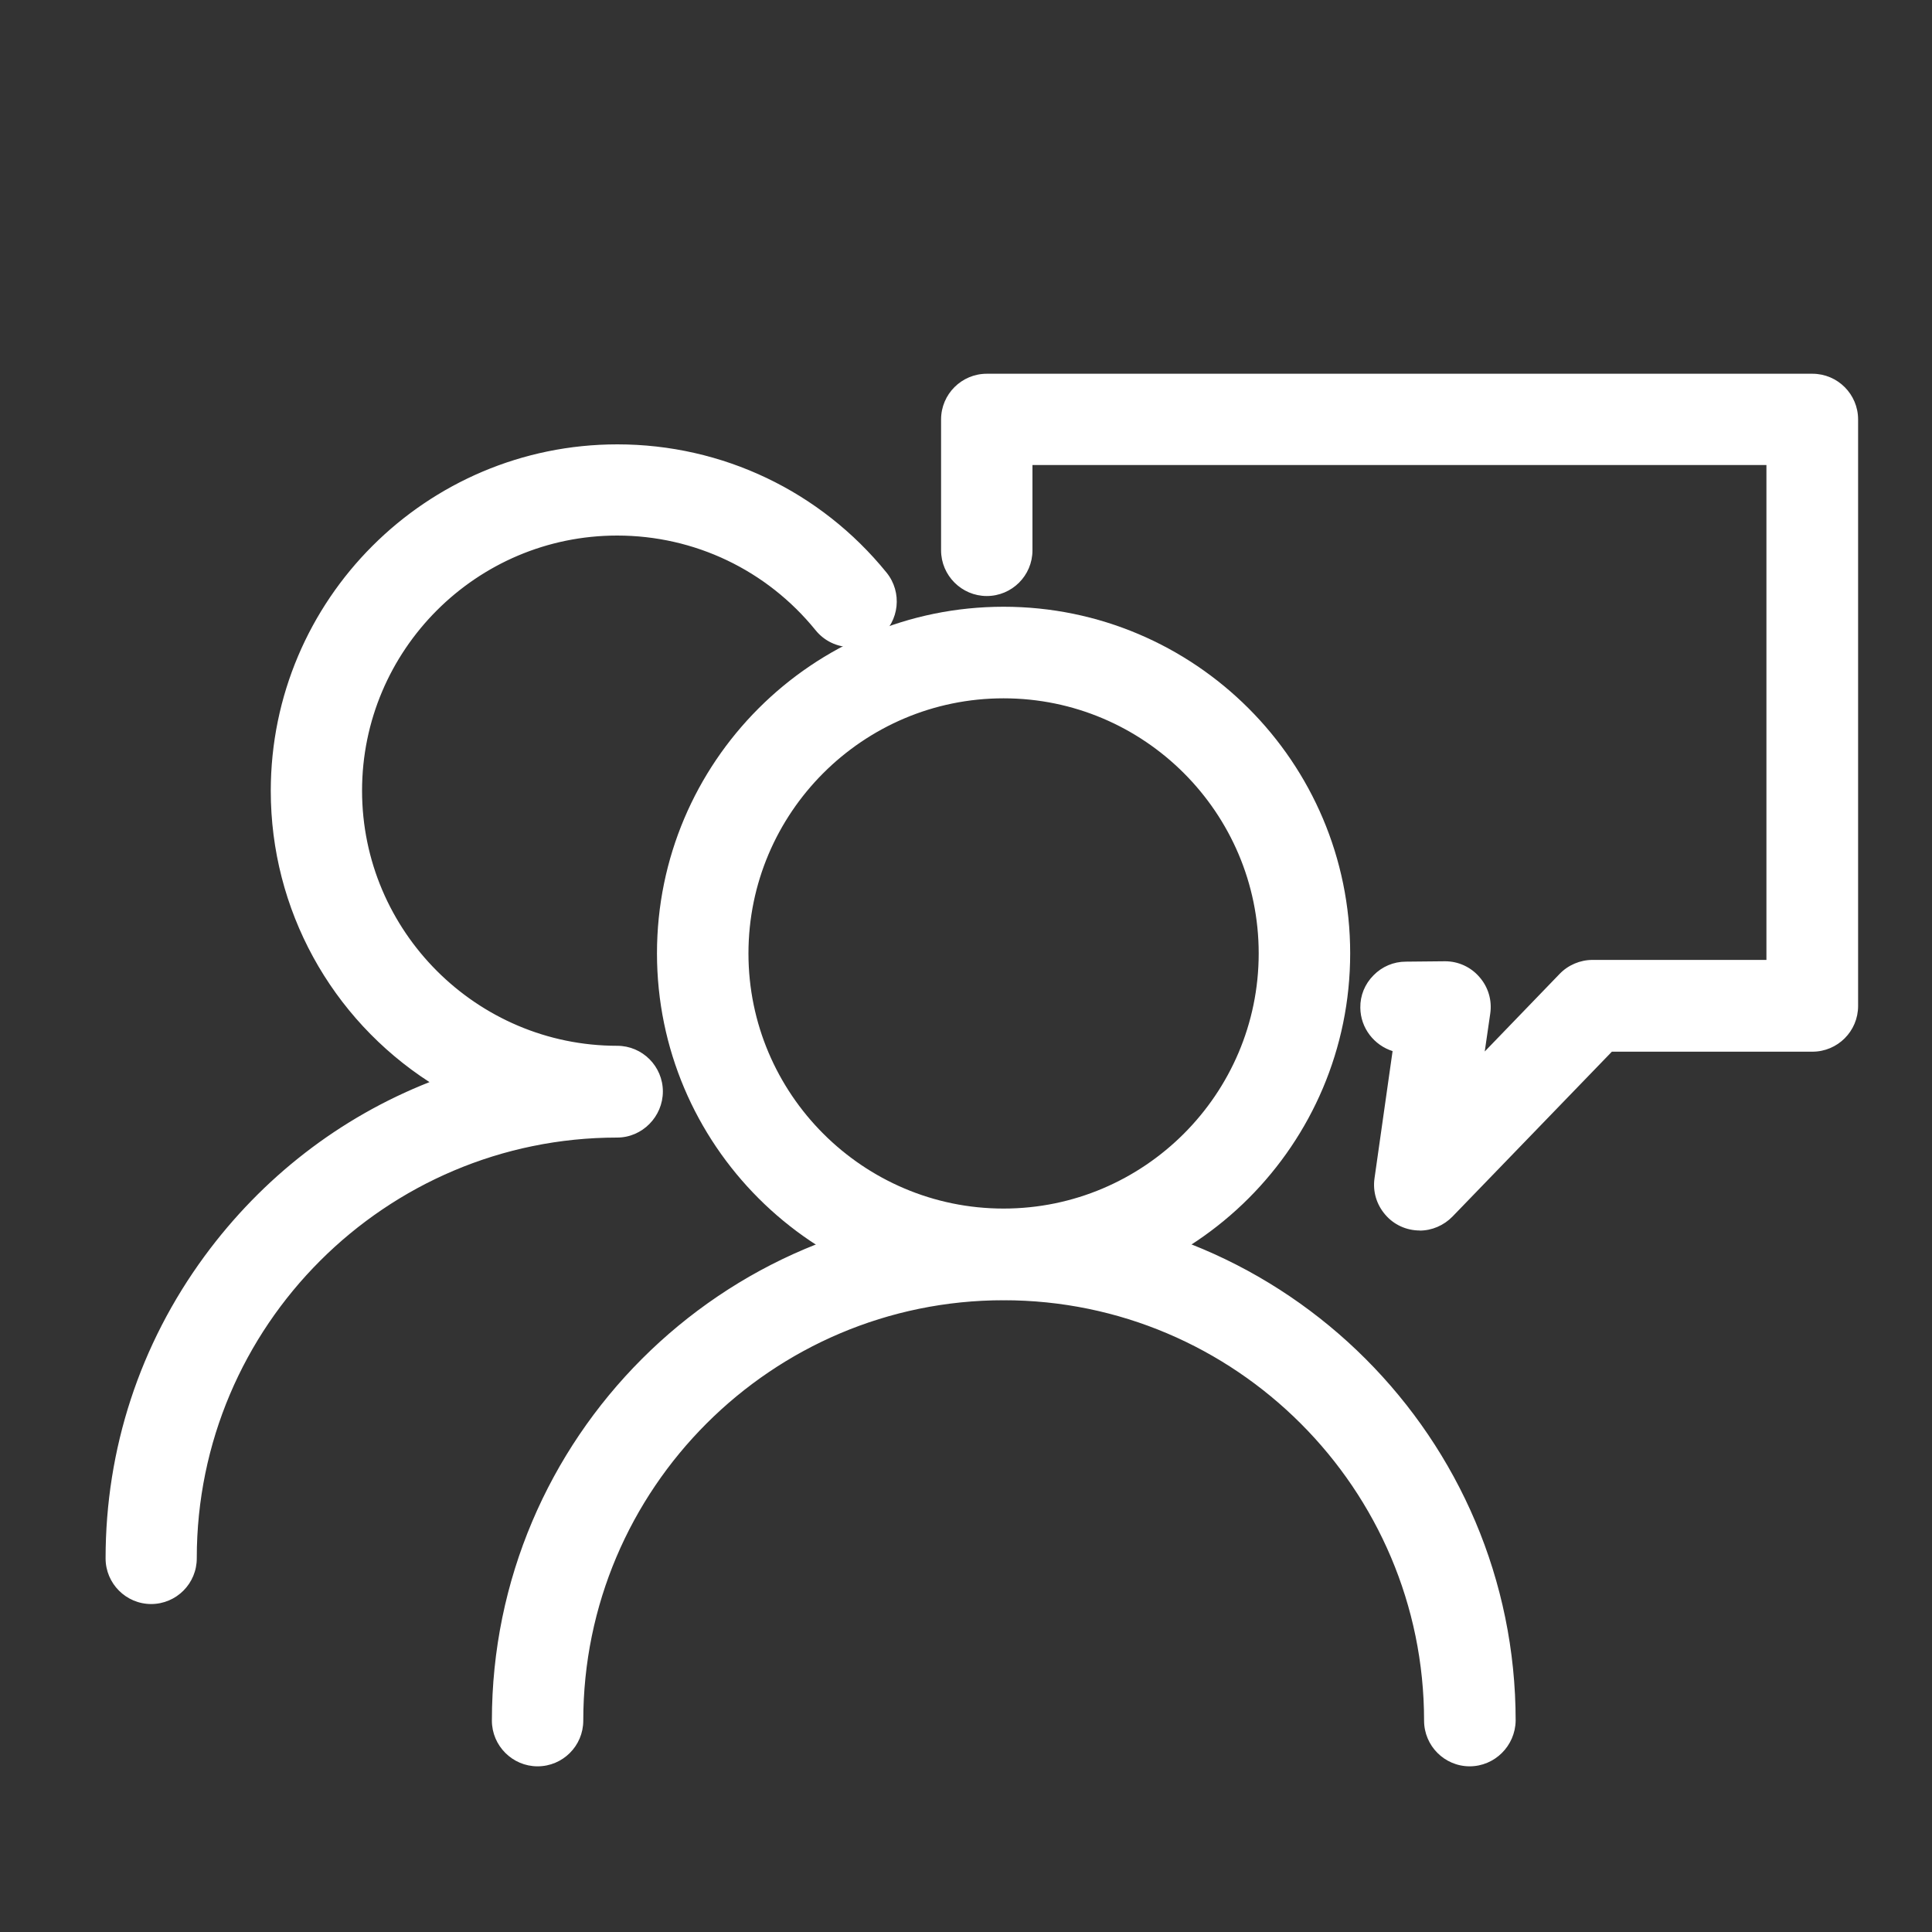 <?xml version="1.0" encoding="UTF-8"?>
<svg id="_图层_1" data-name="图层_1" xmlns="http://www.w3.org/2000/svg" viewBox="0 0 200 200">
  <rect x="0" y="0" width="200" height="200" fill="#333333" stroke="none"/>
  <defs>
    <style>
      .cls-1 {
        fill: #fff;
      }
    </style>
  </defs>
  <path class="cls-1" d="M103.89,133.2c-19.02,0-34.51-15.49-34.51-34.51s15.49-34.51,34.51-34.51,34.51,15.49,34.51,34.51-15.47,34.51-34.51,34.51ZM103.89,70.92c-15.31,0-27.77,12.46-27.77,27.77s12.46,27.77,27.77,27.77,27.77-12.46,27.77-27.77-12.46-27.77-27.77-27.77Z"/>
  <path class="cls-1" d="M103.89,134.57c-19.79,0-35.88-16.09-35.88-35.88s16.09-35.88,35.88-35.88,35.88,16.09,35.88,35.88-16.09,35.88-35.88,35.88ZM103.89,65.55c-18.28,0-33.14,14.86-33.14,33.14s14.86,33.14,33.14,33.14,33.14-14.86,33.14-33.14-14.86-33.14-33.14-33.14ZM103.89,127.83c-16.07,0-29.14-13.07-29.14-29.14s13.07-29.14,29.14-29.14,29.14,13.07,29.14,29.14-13.07,29.14-29.14,29.14ZM103.89,72.29c-14.57,0-26.41,11.86-26.41,26.41s11.86,26.41,26.41,26.41,26.41-11.86,26.41-26.41-11.84-26.41-26.41-26.41Z"/>
  <path class="cls-1" d="M152.15,181.48c-1.86,0-3.36-1.5-3.36-3.36,0-24.75-20.14-44.88-44.88-44.88s-44.88,20.14-44.88,44.88c0,1.86-1.5,3.36-3.36,3.36s-3.36-1.5-3.36-3.36c0-28.46,23.16-51.62,51.62-51.62s51.62,23.16,51.62,51.62c-.04,1.86-1.54,3.36-3.4,3.36h0ZM15.66,164.69c-1.86,0-3.36-1.5-3.36-3.36,0-22.79,14.84-42.17,35.35-48.98-10.86-5.82-18.26-17.29-18.26-30.45,0-19.02,15.49-34.51,34.51-34.51,10.45,0,20.21,4.67,26.82,12.77,1.17,1.45.96,3.57-.49,4.75s-3.57.96-4.75-.49c-5.31-6.54-13.18-10.29-21.58-10.29-15.31,0-27.77,12.46-27.77,27.77s12.46,27.77,27.77,27.77c1.86,0,3.36,1.5,3.36,3.36s-1.5,3.4-3.36,3.4c-24.75,0-44.88,20.14-44.88,44.88.02,1.86-1.48,3.38-3.36,3.38M146.97,126.02c-.98,0-1.89-.43-2.54-1.15-.64-.74-.94-1.72-.8-2.68l2.07-14.51h-.14c-1.86,0-3.36-1.48-3.36-3.34-.02-1.86,1.48-3.38,3.34-3.4l4.02-.04h.02c.98,0,1.89.41,2.54,1.15.64.74.94,1.72.8,2.7l-1.15,8.11,10.68-11.05c.64-.66,1.5-1.04,2.42-1.04h19.38v-53.98h-78.73v10.2c0,1.86-1.5,3.36-3.36,3.36s-3.36-1.5-3.36-3.36v-13.55c0-1.86,1.5-3.36,3.36-3.36h85.47c1.86,0,3.36,1.5,3.36,3.36v60.72c0,1.86-1.5,3.36-3.36,3.36h-21.35l-16.91,17.5c-.63.64-1.5,1.02-2.4,1.02"/>
  <path class="cls-1" d="M152.15,182.85c-2.62,0-4.73-2.13-4.73-4.73,0-23.98-19.53-43.52-43.52-43.52s-43.52,19.51-43.52,43.52c0,2.62-2.13,4.73-4.73,4.73s-4.73-2.13-4.73-4.73c0-29.22,23.77-52.99,52.99-52.99s52.99,23.77,52.99,52.99c-.04,2.62-2.17,4.73-4.77,4.73h0ZM103.89,131.88c25.51,0,46.25,20.74,46.25,46.25,0,1.11.9,1.99,1.99,1.99s1.99-.9,1.99-1.99c0-27.71-22.54-50.25-50.25-50.25s-50.23,22.54-50.23,50.25c0,1.11.9,1.99,1.99,1.99s1.99-.9,1.99-1.99c.02-25.51,20.76-46.25,46.27-46.25ZM15.66,166.05c-2.62,0-4.73-2.13-4.73-4.73,0-11.33,3.54-22.15,10.25-31.29,5.98-8.14,13.98-14.34,23.28-18.01-10.21-6.6-16.43-17.89-16.43-30.14,0-19.79,16.09-35.88,35.88-35.88,10.86,0,21.02,4.84,27.87,13.28,1.64,2.03,1.33,5.02-.7,6.66-.84.68-1.89,1.05-2.99,1.05-1.43,0-2.77-.64-3.67-1.76-5.04-6.21-12.52-9.79-20.53-9.79-14.57,0-26.41,11.86-26.41,26.41s11.86,26.41,26.41,26.41c2.62,0,4.73,2.13,4.73,4.73s-2.13,4.77-4.73,4.77c-23.98,0-43.52,19.51-43.52,43.52.02,2.64-2.11,4.77-4.73,4.77ZM63.93,48.73c-18.28,0-33.14,14.86-33.14,33.14,0,12.23,6.72,23.44,17.54,29.24l2.79,1.5-3.01,1c-20.61,6.86-34.43,26.02-34.43,47.7,0,1.11.9,1.99,1.99,1.99s1.99-.9,1.99-2.01c0-25.51,20.74-46.25,46.25-46.25,1.09,0,1.99-.92,1.99-2.03s-.9-1.99-1.99-1.99c-16.07,0-29.14-13.07-29.14-29.14s13.07-29.14,29.14-29.14c8.83,0,17.07,3.93,22.64,10.8.39.47.96.74,1.56.74.47,0,.9-.16,1.27-.45.86-.7,1-1.95.29-2.81-6.33-7.81-15.72-12.29-25.74-12.29h0ZM146.97,127.38c-1.37,0-2.68-.59-3.57-1.64-.9-1.04-1.31-2.4-1.11-3.77l1.87-13.16c-1.91-.61-3.32-2.38-3.34-4.49-.02-1.27.47-2.46,1.37-3.36.88-.9,2.07-1.41,3.34-1.41l4.06-.04c1.37,0,2.66.59,3.55,1.62.92,1.04,1.33,2.42,1.13,3.79l-.57,3.93,7.75-8.03c.88-.92,2.13-1.45,3.4-1.45h18.01v-51.23h-75.98v8.83c0,2.62-2.13,4.73-4.73,4.73s-4.73-2.13-4.73-4.73v-13.55c0-2.62,2.13-4.73,4.73-4.73h85.47c2.62,0,4.73,2.13,4.73,4.73v60.72c0,2.62-2.13,4.73-4.73,4.73h-20.76l-16.5,17.07c-.9.92-2.13,1.45-3.4,1.45h0ZM147.27,106.29l-2.29,16.07c-.08.57.1,1.15.47,1.6.37.43.94.68,1.5.68s1.05-.21,1.45-.61l17.3-17.91h21.89c1.11,0,1.99-.9,1.99-1.99v-60.74c0-1.09-.9-1.99-1.99-1.99h-85.45c-1.11,0-1.99.9-1.99,1.99v13.55c0,1.09.9,1.99,1.99,1.99s1.99-.9,1.99-1.99v-11.56h81.46v56.72h-20.74c-.55,0-1.05.21-1.45.61l-13.61,14.08,1.76-12.29c.08-.59-.1-1.15-.47-1.6-.37-.43-.94-.68-1.5-.68h-.02l-4.02.04c-.53,0-1.04.21-1.41.61s-.59.88-.57,1.43c0,1.09.9,1.99,1.99,1.99h1.7Z"/>
</svg>